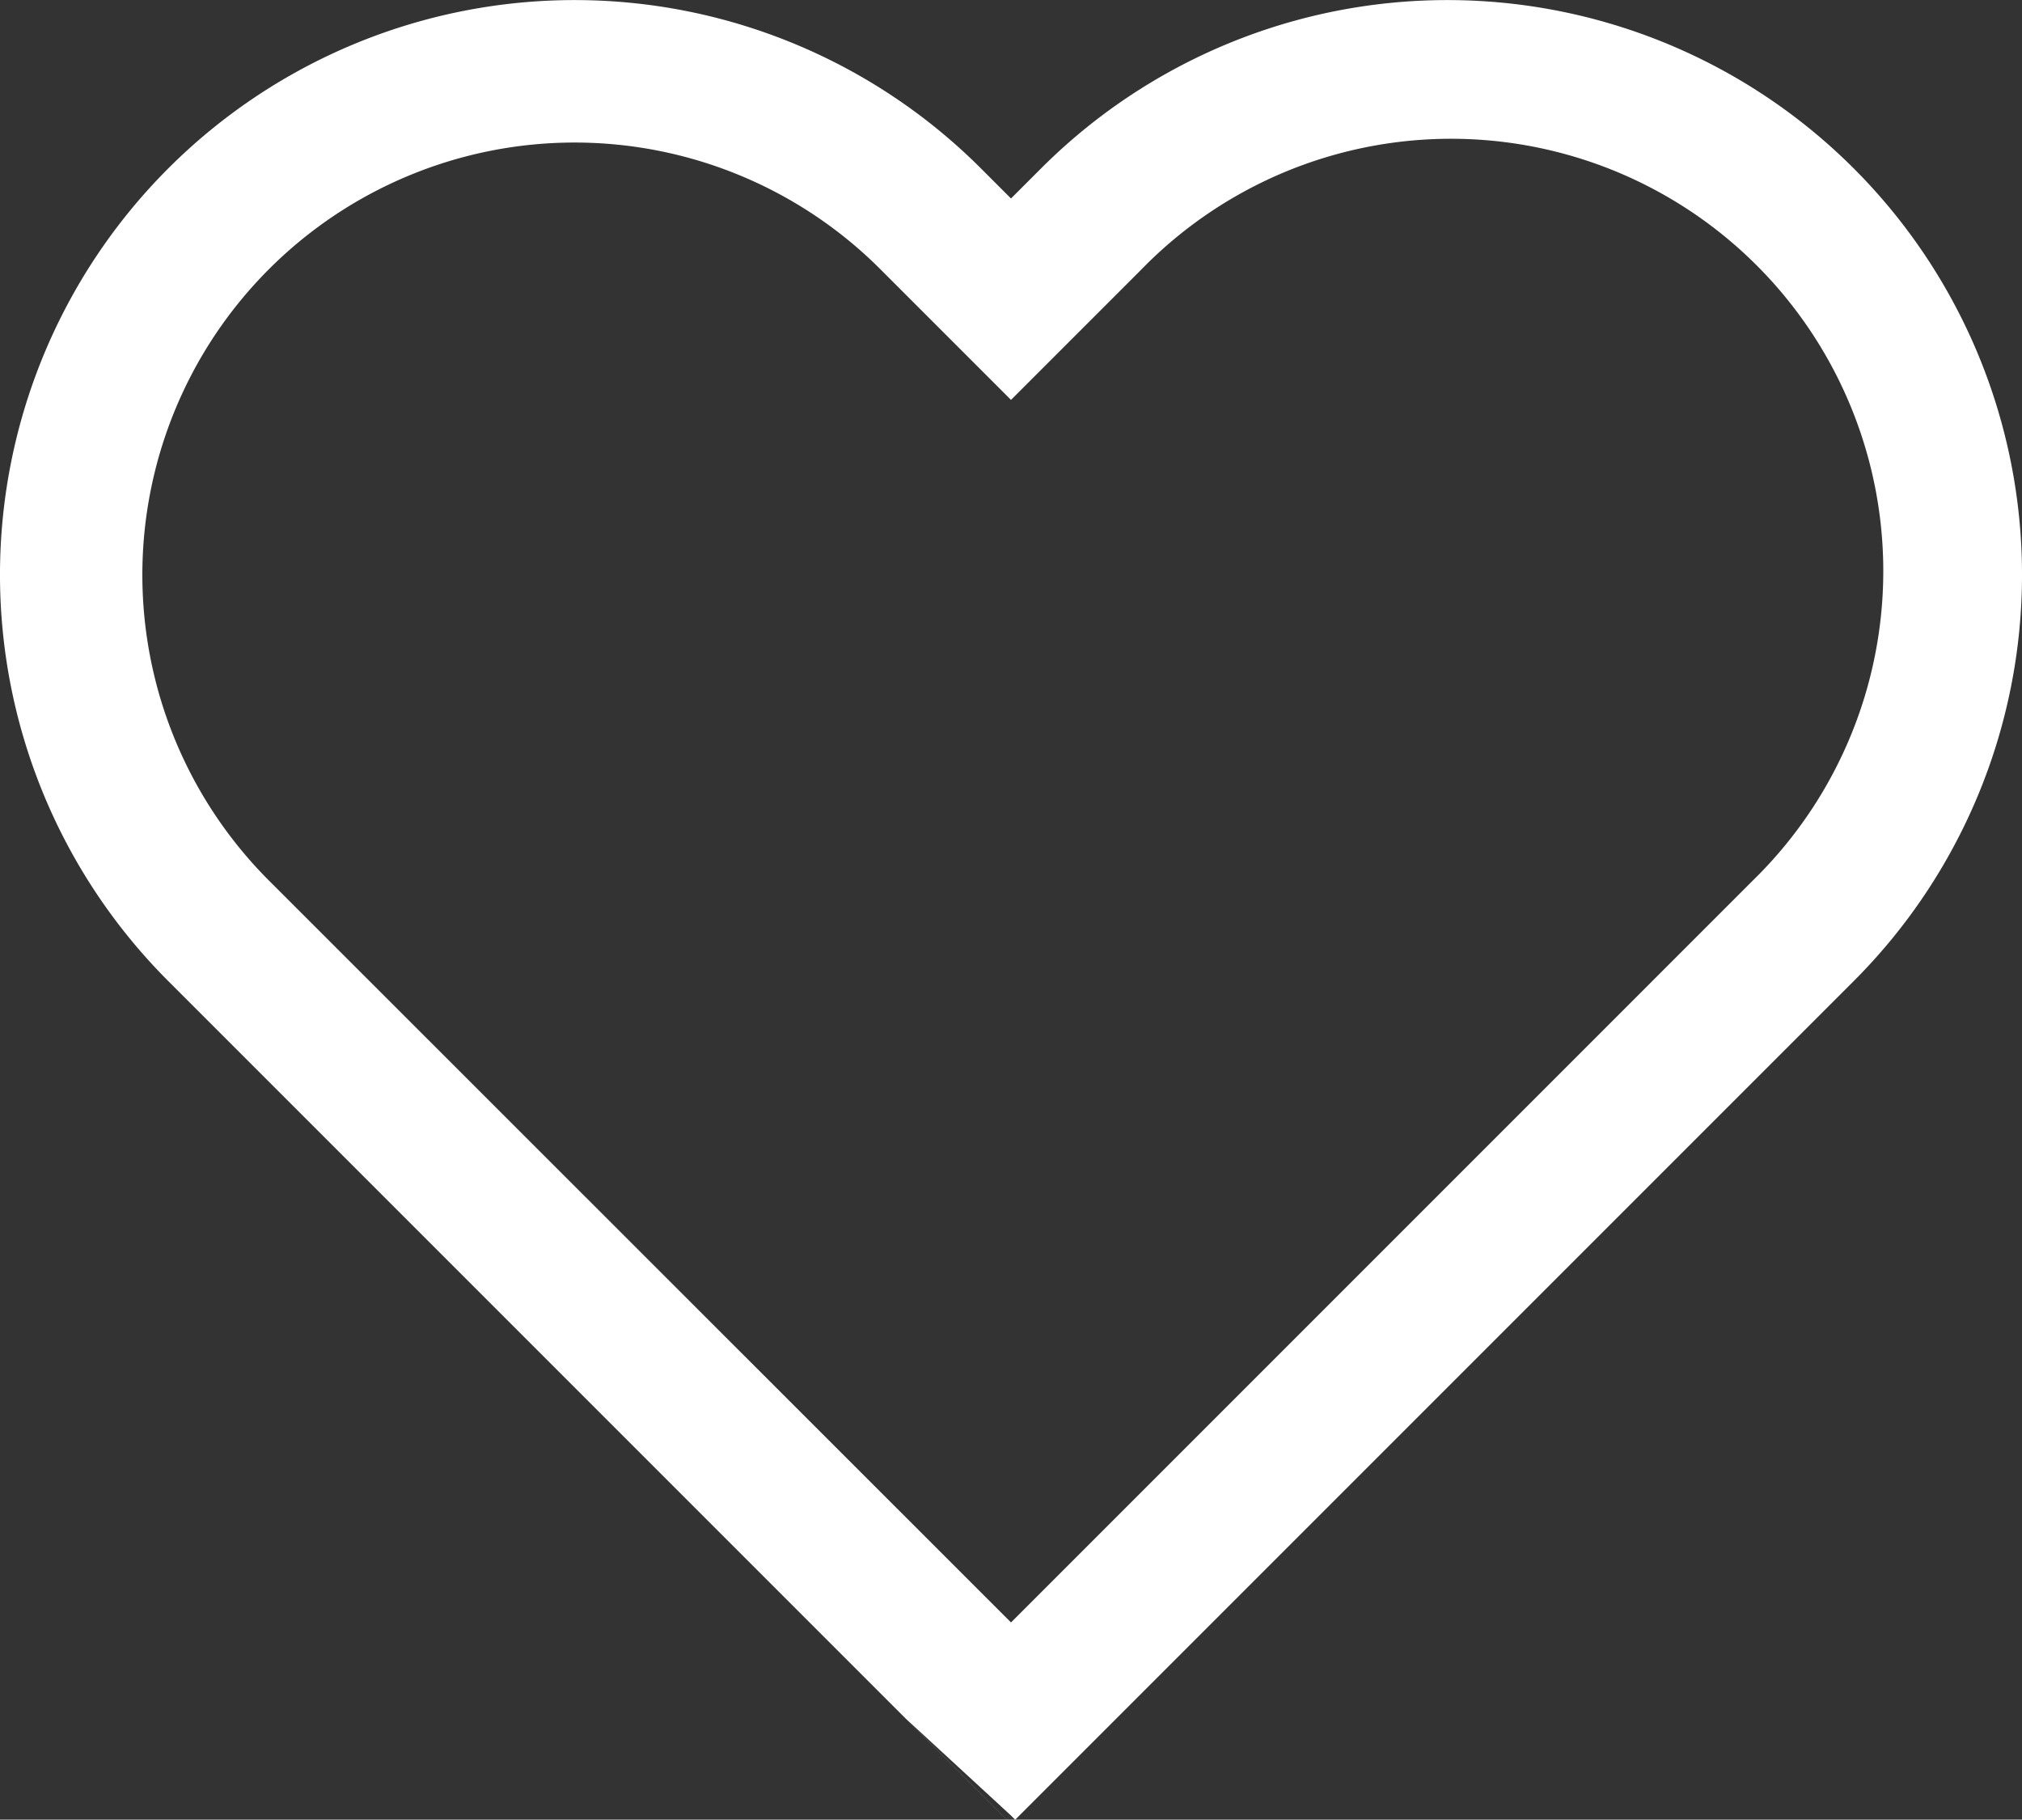 <svg xmlns="http://www.w3.org/2000/svg" width="23.718" height="21.342" viewBox="0 0 23.718 21.342"><rect x="0" y="0" width="23.718" height="21.342" fill="#333333" stroke="none"/><g data-name="Group 2103"><path data-name="Path 93" d="m11.859 19.029 8.7-8.7a5.07 5.07 0 1 0-7.166-7.173L11.859 4.69l-1.534-1.534a5.07 5.07 0 0 0-7.169 7.173Zm0 2.265-1.23-1.133 1.181 1.181Zm-.353-19.319.353.353.353-.353a6.74 6.74 0 0 1 9.532 9.532l-9.836 9.836-.049-.049-.049.049-9.836-9.836a6.74 6.74 0 0 1 9.532-9.532" fill="#fff"/></g></svg>